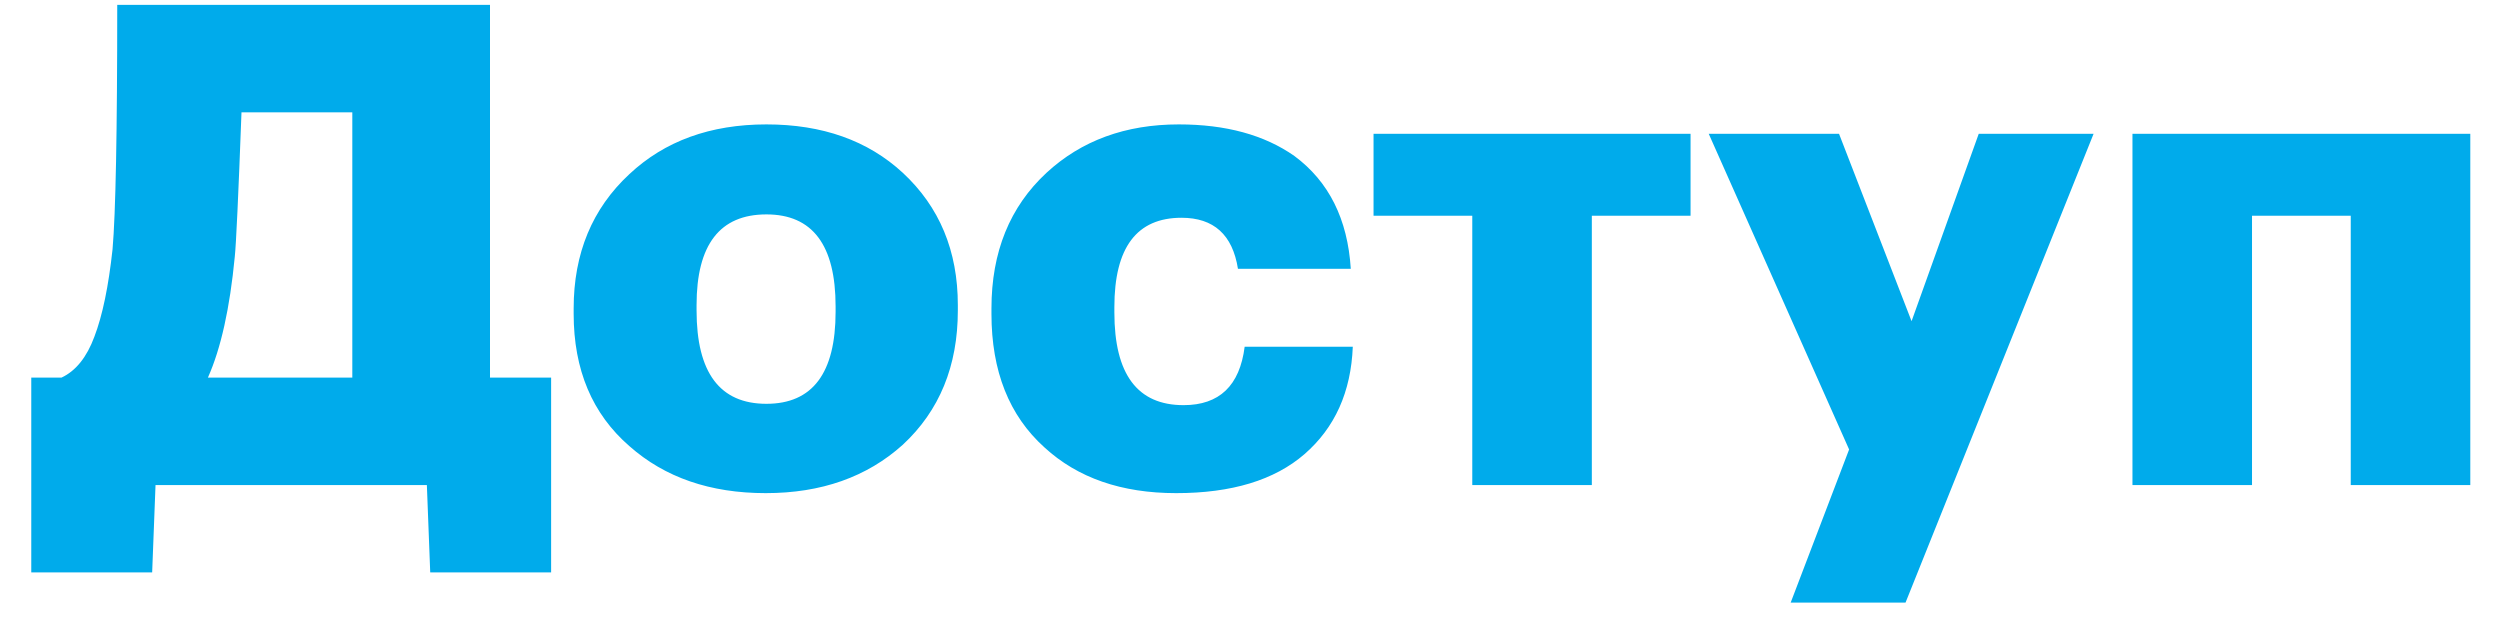 <?xml version="1.0" encoding="UTF-8"?> <svg xmlns="http://www.w3.org/2000/svg" width="67" height="17" viewBox="0 0 67 17" fill="none"> <path d="M6.292 6.88C6.16 8.26 5.92 9.34 5.572 10.12H9.442V3.01H6.472C6.388 5.254 6.328 6.544 6.292 6.88ZM4.078 15.34H0.838V10.12H1.648C2.032 9.94 2.326 9.574 2.53 9.022C2.746 8.458 2.908 7.678 3.016 6.682C3.1 5.722 3.142 3.538 3.142 0.13H13.132V10.12H14.77V15.34H11.53L11.44 13H4.168L4.078 15.34ZM20.54 10.822C21.776 10.822 22.394 10 22.394 8.356V8.212C22.394 6.568 21.776 5.746 20.54 5.746C19.292 5.746 18.668 6.556 18.668 8.176V8.32C18.668 9.988 19.292 10.822 20.54 10.822ZM24.194 11.92C23.234 12.784 22.01 13.216 20.522 13.216C19.034 13.216 17.816 12.796 16.868 11.956C15.872 11.092 15.374 9.91 15.374 8.41V8.266C15.374 6.79 15.872 5.59 16.868 4.666C17.816 3.778 19.04 3.334 20.54 3.334C22.04 3.334 23.258 3.766 24.194 4.63C25.178 5.542 25.67 6.724 25.67 8.176V8.32C25.67 9.808 25.178 11.008 24.194 11.92ZM31.521 13.216C30.057 13.216 28.881 12.808 27.993 11.992C27.045 11.14 26.571 9.946 26.571 8.41V8.266C26.571 6.754 27.063 5.542 28.047 4.63C28.983 3.766 30.165 3.334 31.593 3.334C32.853 3.334 33.885 3.616 34.689 4.18C35.613 4.864 36.117 5.872 36.201 7.204H33.177C33.033 6.292 32.529 5.836 31.665 5.836C30.465 5.836 29.865 6.634 29.865 8.23V8.374C29.865 10.03 30.483 10.858 31.719 10.858C32.679 10.858 33.225 10.336 33.357 9.292H36.255C36.207 10.504 35.775 11.464 34.959 12.172C34.155 12.868 33.009 13.216 31.521 13.216ZM45.307 5.782H42.661V13H39.457V5.782H36.811V3.586H45.307V5.782ZM49.556 12.046L45.794 3.586H49.286L51.23 8.608L53.03 3.586H56.108L51.068 16.15H47.99L49.556 12.046ZM63 5.782H60.354V13H57.15V3.586H66.204V13H63V5.782Z" fill="#00ABEB"></path> </svg> 